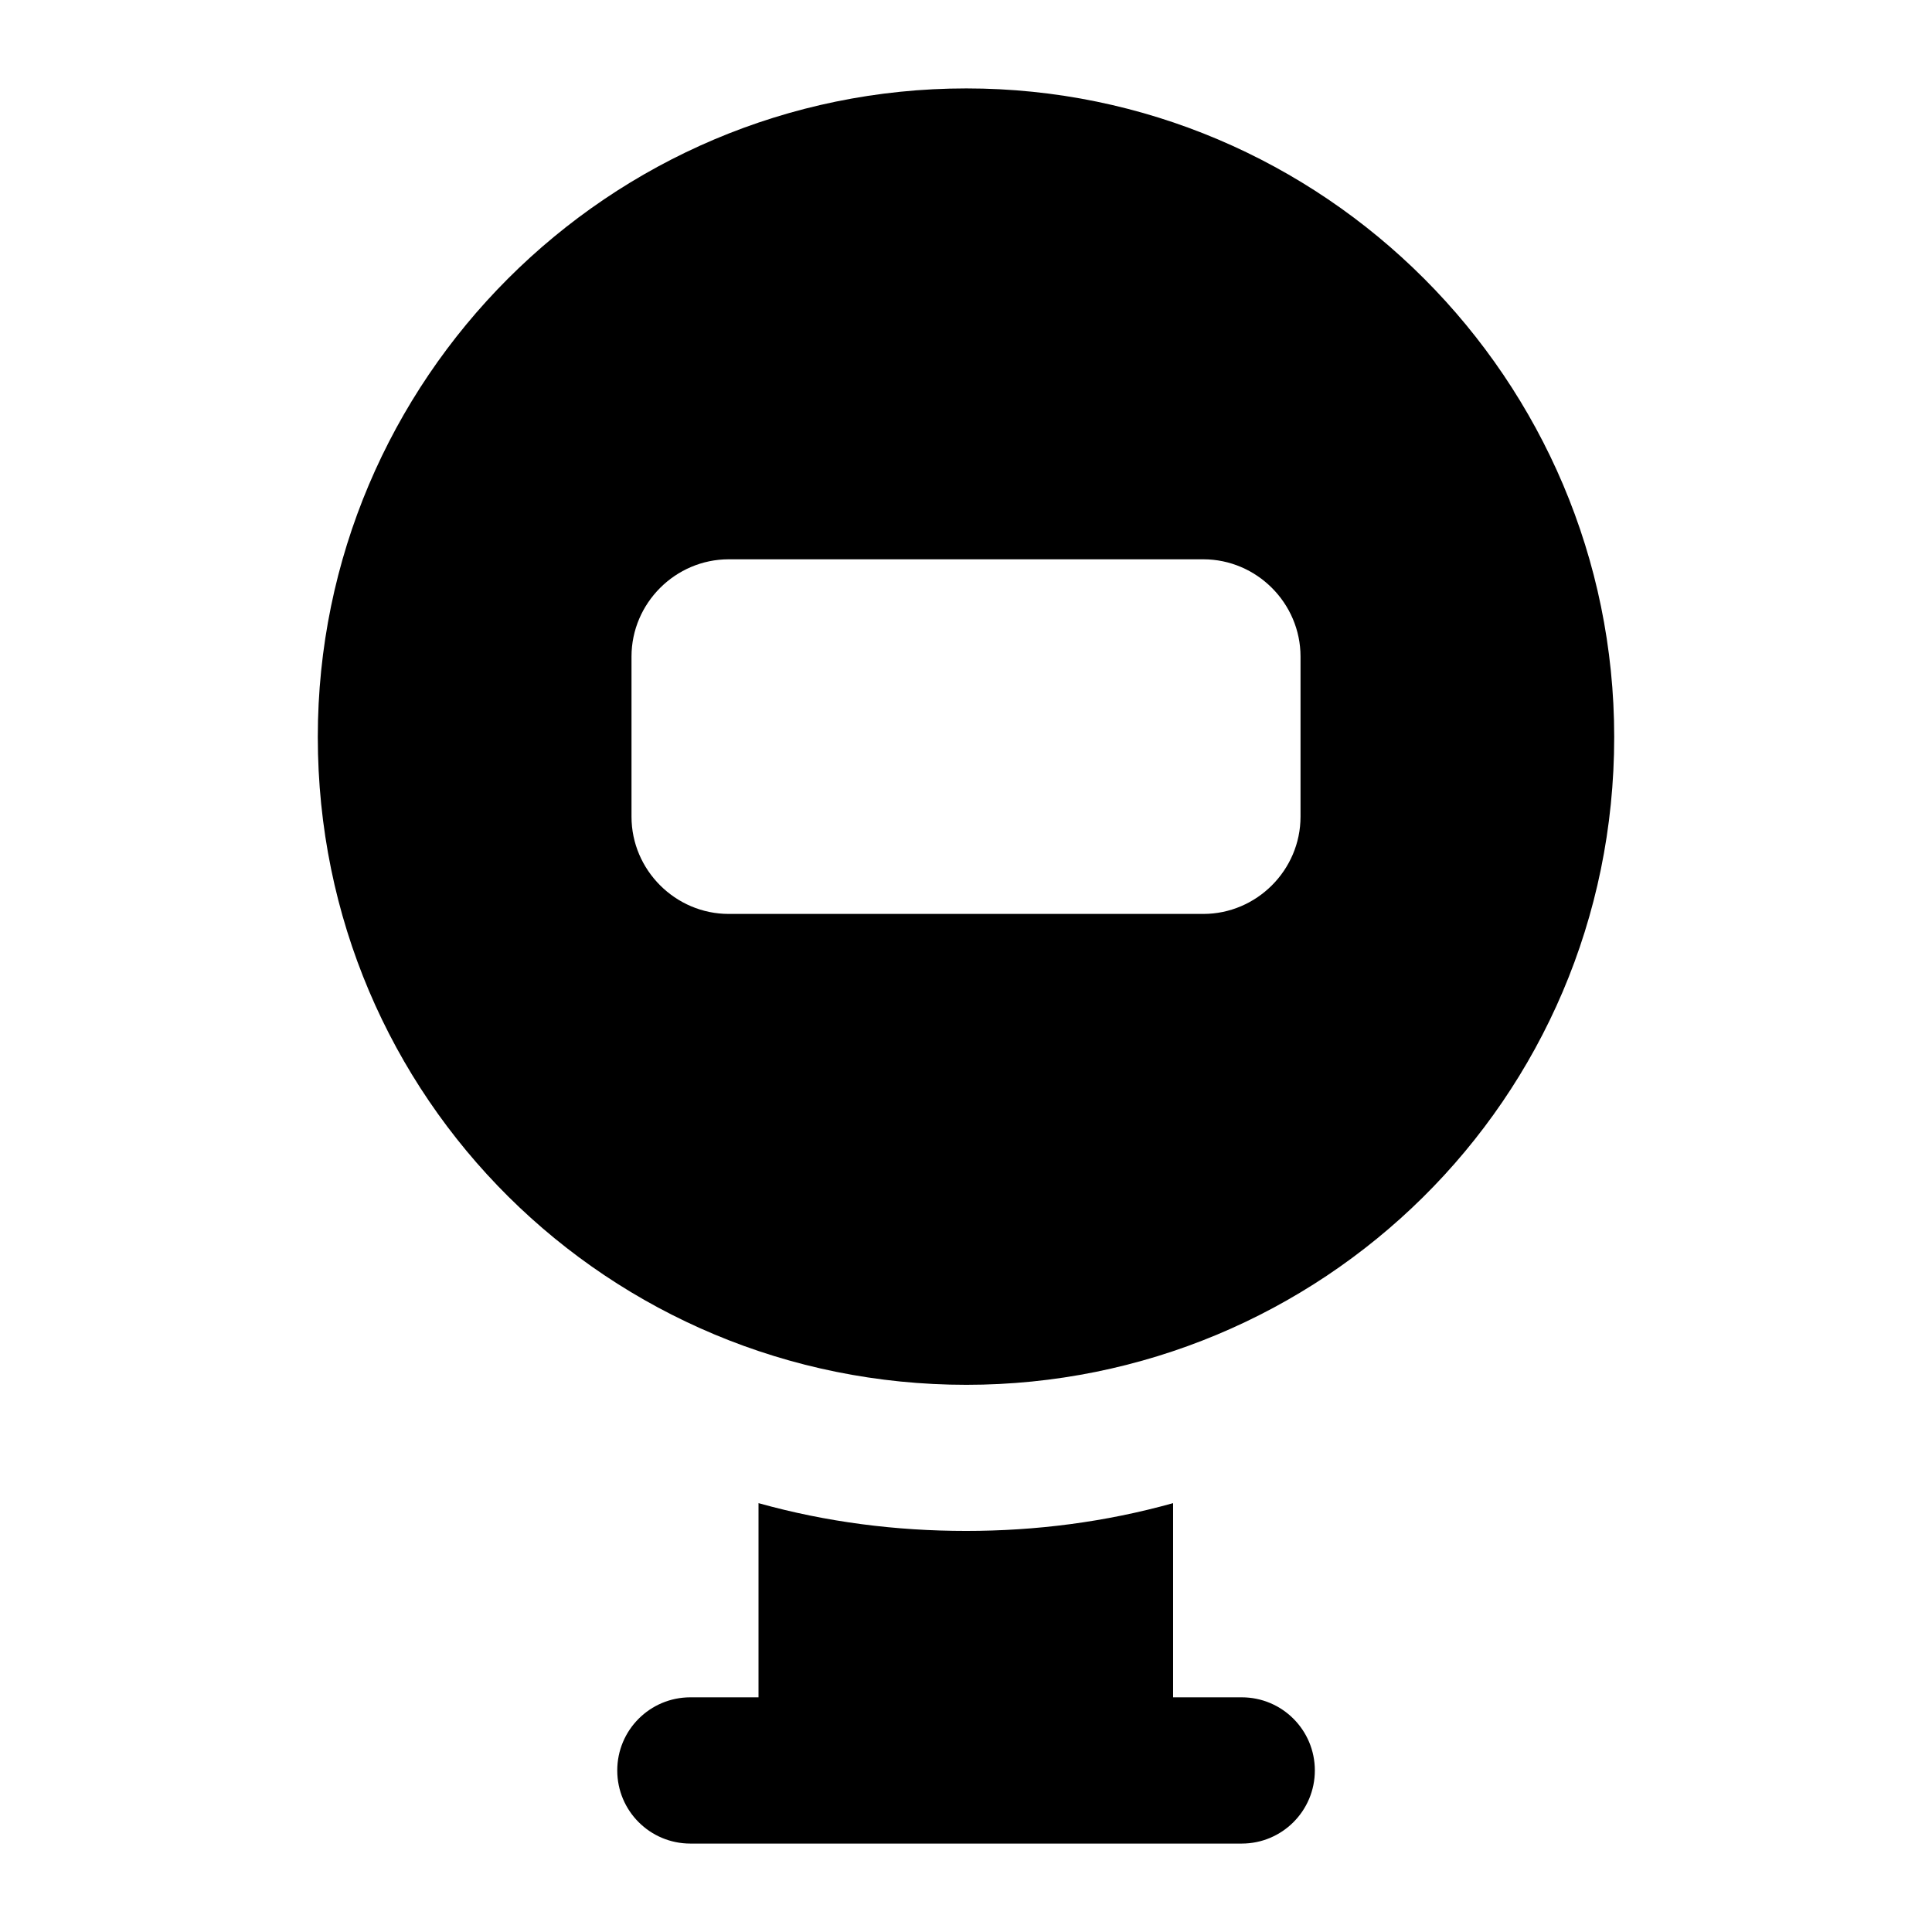 <?xml version="1.0" encoding="UTF-8"?>
<!-- Uploaded to: ICON Repo, www.svgrepo.com, Generator: ICON Repo Mixer Tools -->
<svg fill="#000000" width="800px" height="800px" version="1.1" viewBox="144 144 512 512" xmlns="http://www.w3.org/2000/svg">
 <g>
  <path d="m400.04 549.71c-18.602 0-37.008-2.324-55.027-7.363v51.461h-18.055c-10.711 0-19.379 8.668-19.379 19.379s8.668 19.379 19.379 19.379h146.11c10.711 0 19.379-8.668 19.379-19.379s-8.668-19.379-19.379-19.379h-18.184v-51.461c-18.027 5.039-36.434 7.363-54.84 7.363z"/>
  <path d="m571.78 339.31c0-94.754-77.121-171.88-171.68-171.88-94.758 0-171.88 77.121-171.88 171.88 0 95.898 77.359 171.68 171.88 171.68 93.66 0 171.68-75.215 171.68-171.68zm-83.129 21.121c0 14.148-11.625 25.77-25.773 25.77h-125.75c-14.145 0-25.773-11.625-25.773-25.77v-42.438c0-14.145 11.629-25.773 25.773-25.773h125.75c14.148 0 25.773 11.625 25.773 25.773z"/>
 </g>
</svg>